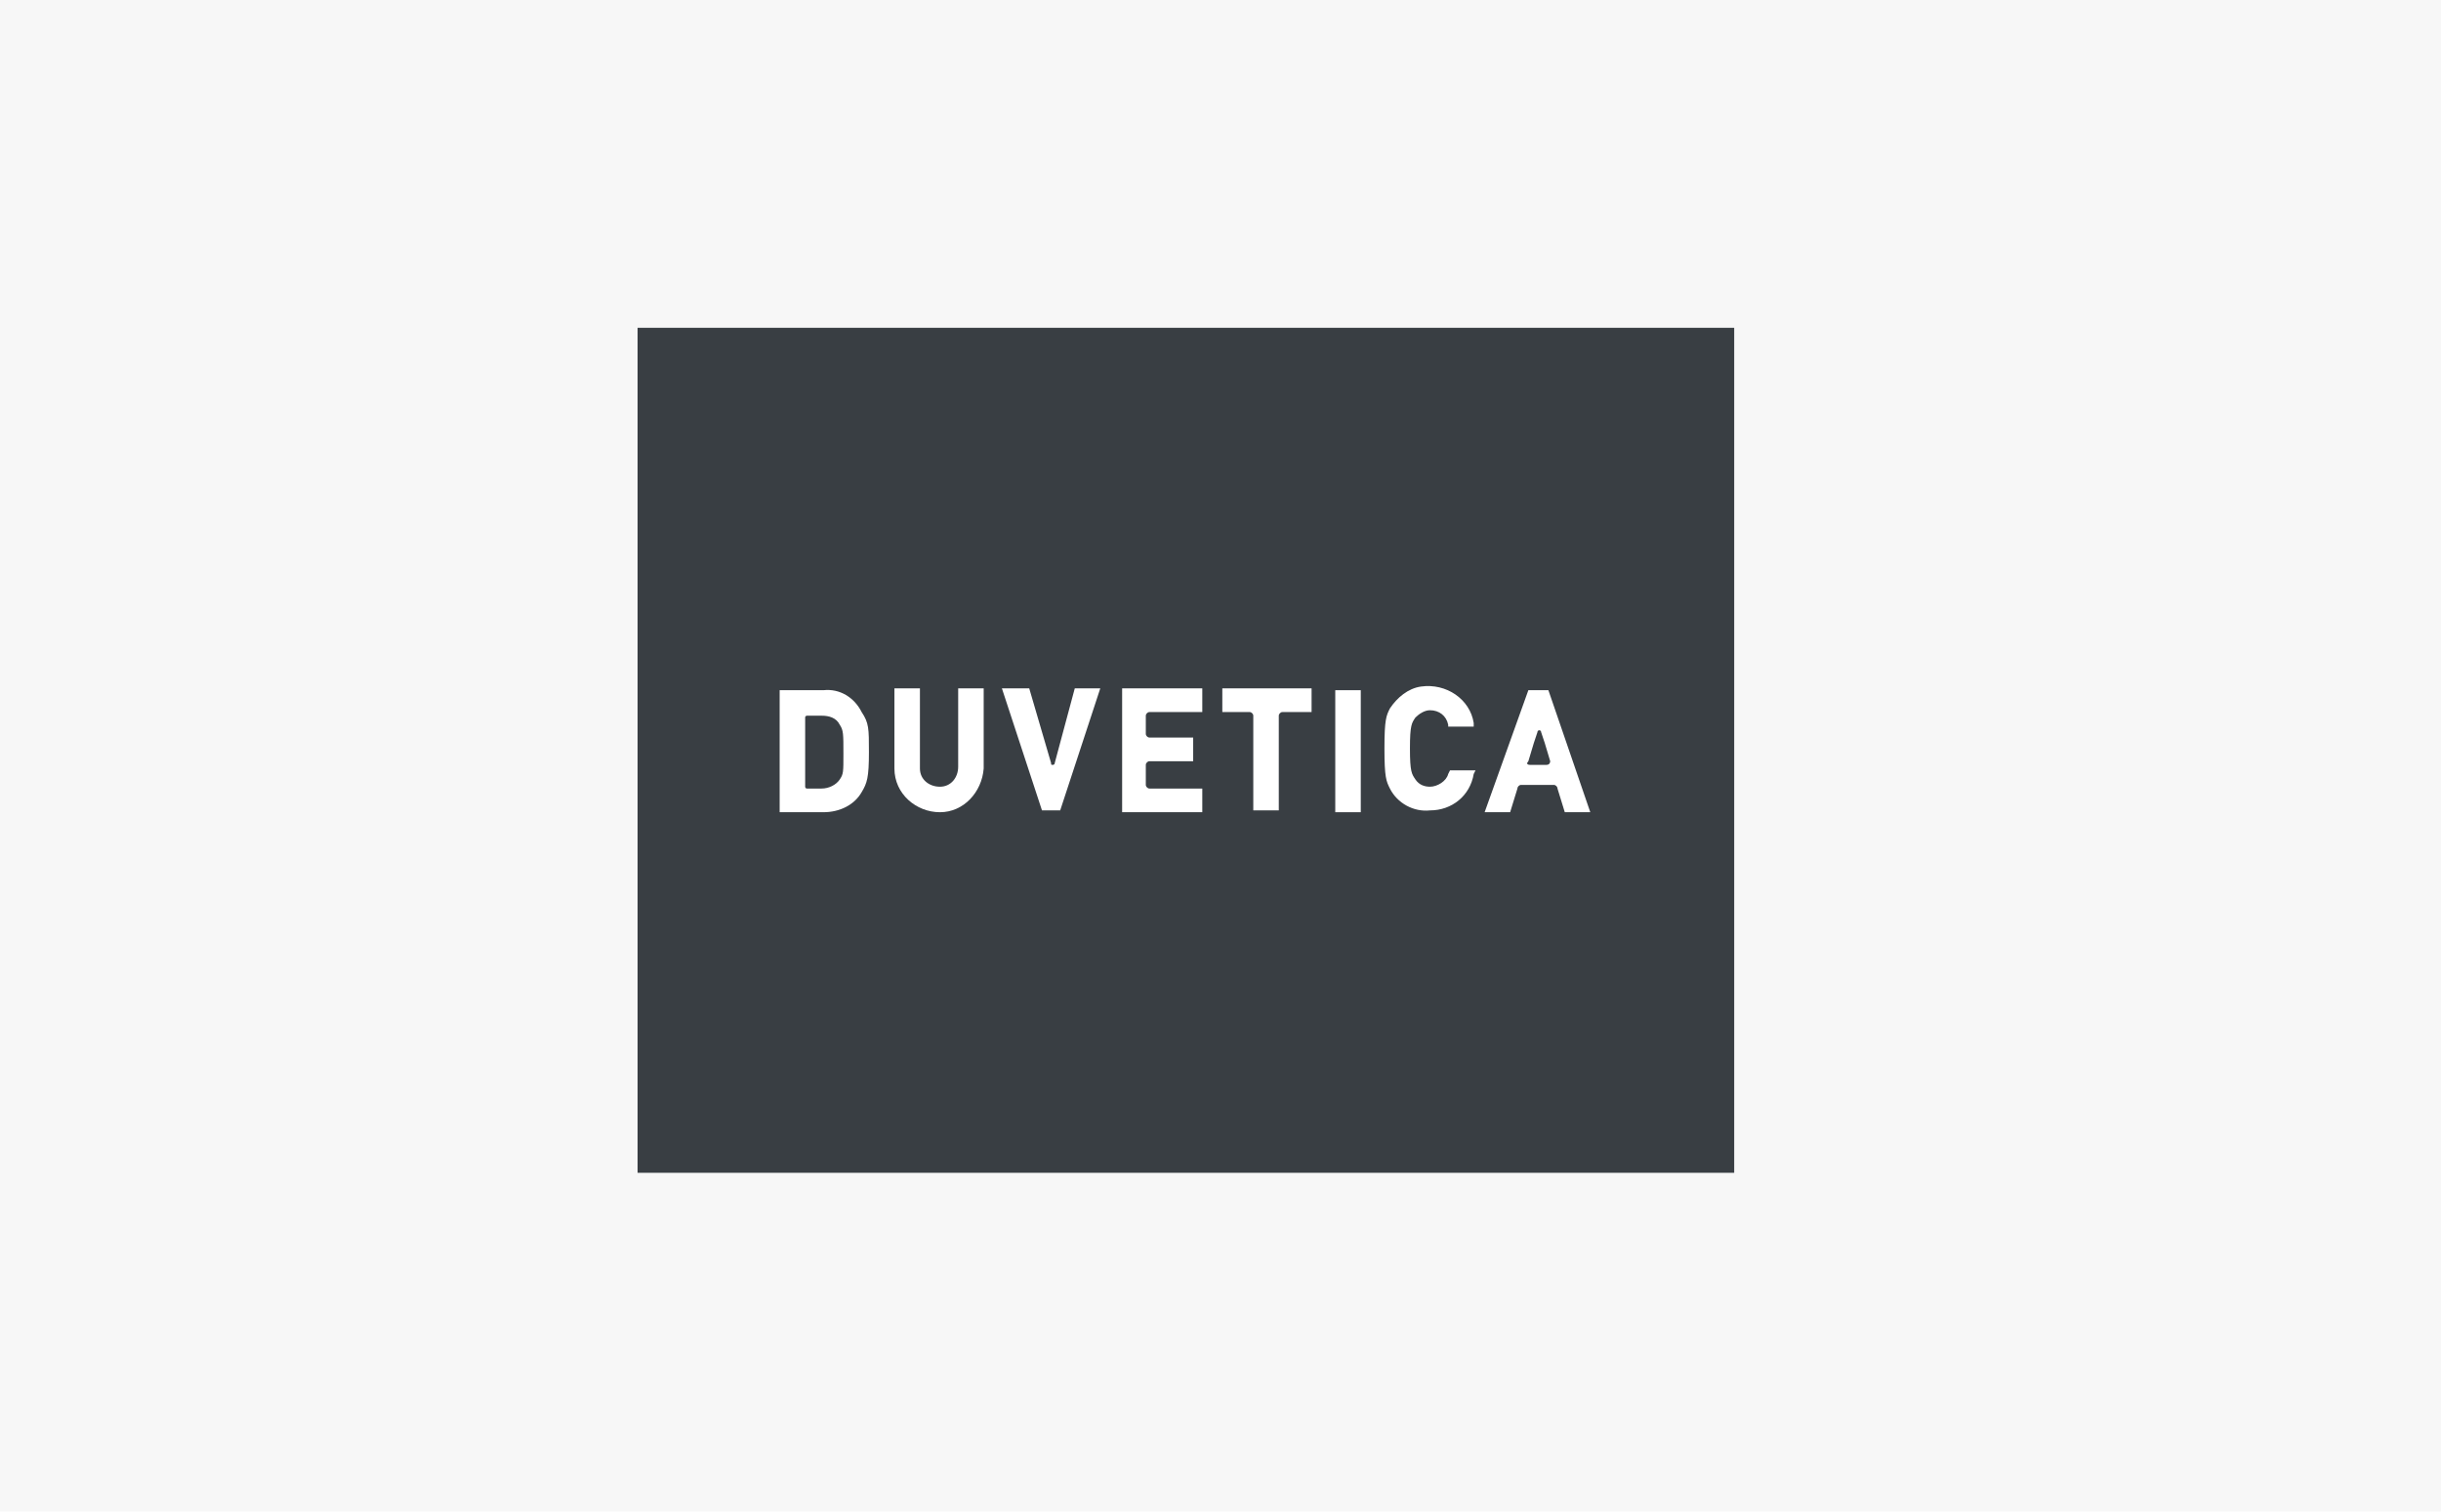 <svg xmlns="http://www.w3.org/2000/svg" width="134" height="83"><style>.st2{fill:#fff}</style><path id="Rectangle_423" fill="#f7f7f7" d="M0 0h134v83H0z"/><path id="Rectangle_412" fill="#393e43" d="M35 18h60.2v46.4H35z"/><path id="Path_1414" class="st2" d="M45.2 37.9h-2.4v6.7h2.4c.9 0 1.7-.4 2.1-1.1.3-.5.4-.8.4-2.2 0-1.3 0-1.6-.4-2.2-.4-.8-1.2-1.3-2.1-1.2m.9 4.9c-.2.3-.6.5-1 .5h-.8c-.1 0-.1-.1-.1-.1v-3.8c0-.1.1-.1.1-.1h.8c.4 0 .8.1 1 .5.2.3.2.5.2 1.6 0 1 0 1.1-.2 1.4"/><path id="Path_1415" class="st2" d="M52.6 42.1c0 .6-.4 1.1-1 1.1s-1.1-.4-1.1-1v-4.4h-1.4v4.4c0 1.4 1.2 2.4 2.5 2.4s2.3-1.1 2.4-2.4v-4.4h-1.4v4.3z"/><path id="Path_1416" class="st2" d="M57.9 41.9c0 .1-.1.1-.1.1-.1 0-.1 0-.1-.1l-1.2-4.1H55l2.2 6.7h1l2.2-6.7H59l-1.1 4.1z"/><path id="Path_1417" class="st2" d="M61.5 44.6H66v-1.3h-2.9c-.1 0-.2-.1-.2-.2V42c0-.1.1-.2.2-.2h2.4v-1.3h-2.4c-.1 0-.2-.1-.2-.2v-1c0-.1.1-.2.2-.2H66v-1.3h-4.4v6.8z"/><path id="Path_1418" class="st2" d="M67.1 39.1h1.5c.1 0 .2.1.2.2v5.2h1.4v-5.2c0-.1.1-.2.2-.2H72v-1.3h-4.9v1.3z"/><path id="Rectangle_413" class="st2" d="M73.3 37.9h1.4v6.7h-1.4z"/><path id="Path_1419" class="st2" d="M79.5 42.5c-.1.4-.6.7-1 .7-.3 0-.6-.1-.8-.4-.2-.3-.3-.4-.3-1.7s.1-1.4.3-1.7c.2-.2.5-.4.8-.4.5 0 .9.3 1 .8v.1h1.4v-.2c-.2-1.3-1.5-2.2-2.9-2-.7.1-1.3.6-1.7 1.2-.2.4-.3.6-.3 2.2s.1 1.8.3 2.2c.4.8 1.3 1.3 2.2 1.2 1.2 0 2.2-.8 2.4-2l.1-.2h-1.4l-.1.2z"/><path id="Path_1420" class="st2" d="M85 37.9h-1.1l-2.4 6.7h1.4l.4-1.3c0-.1.1-.2.2-.2h1.8c.1 0 .2.1.2.2l.4 1.3h1.4L85 37.9zm-.1 4.1H84c-.2 0-.2-.1-.1-.2l.3-1 .2-.6c0-.1.1-.1.1-.1s.1 0 .1.1l.2.6.3 1s0 .2-.2.2"/></svg>